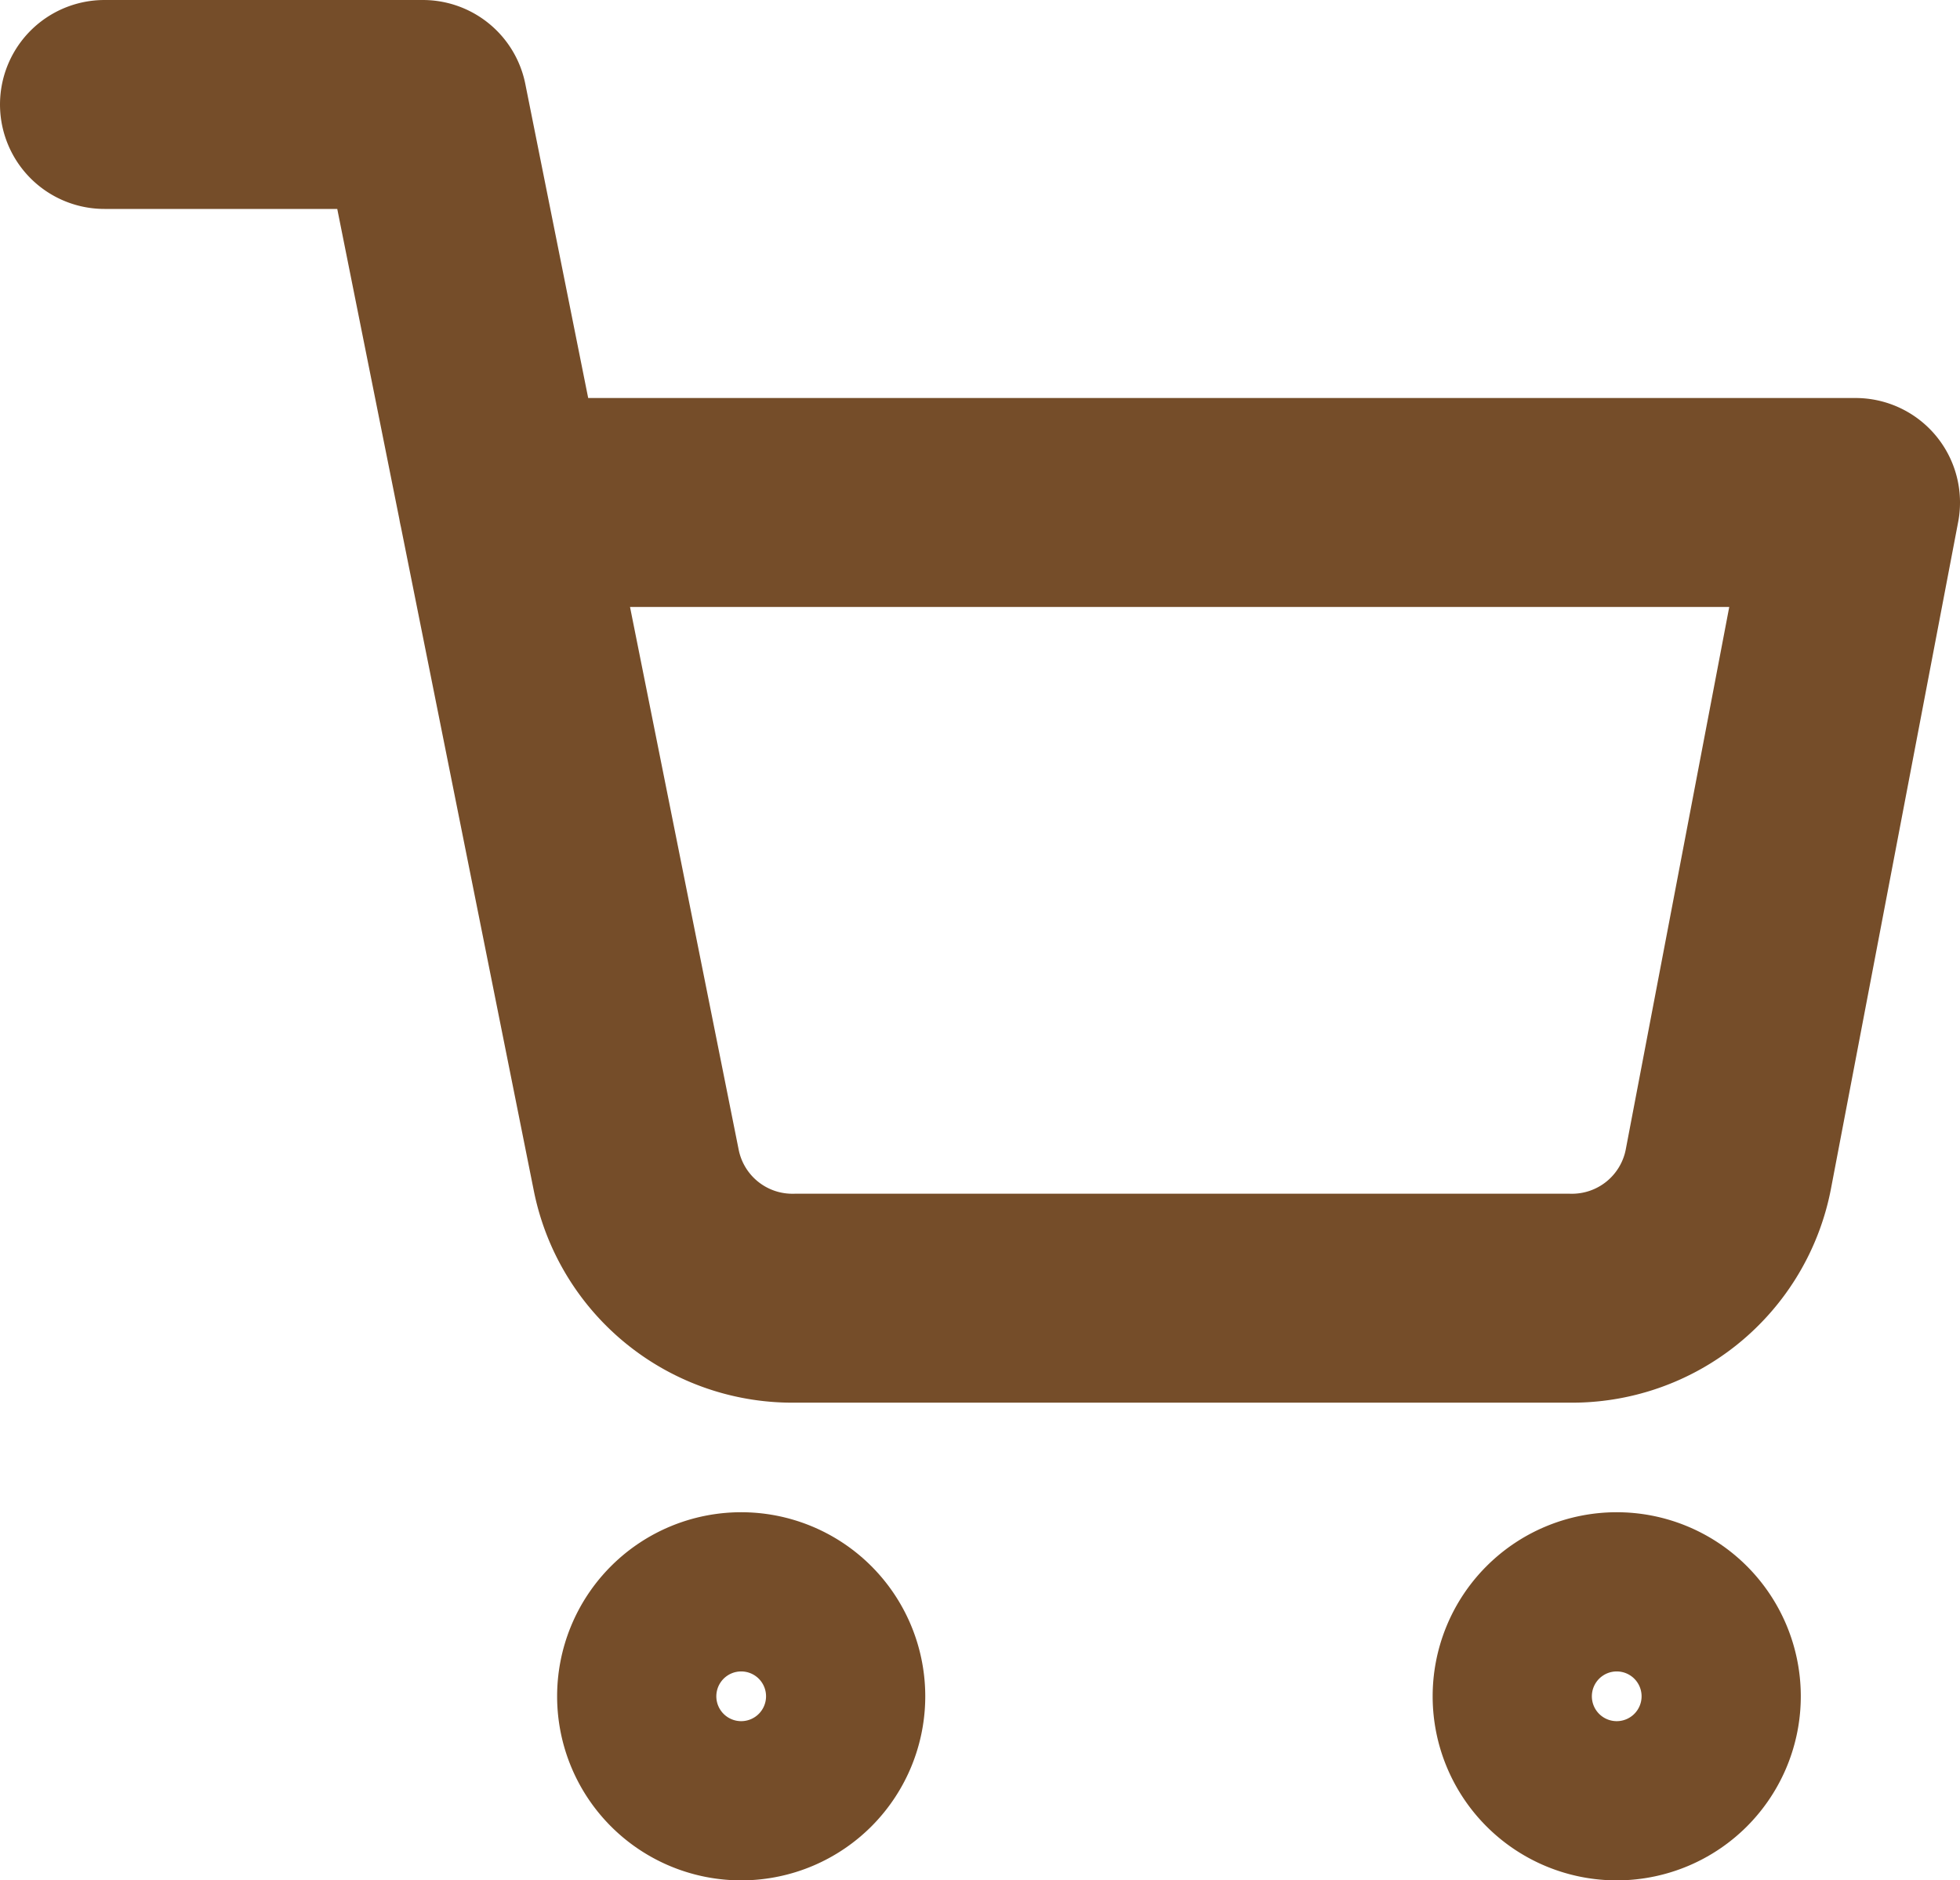 <svg id="fi_shopping-cart" xmlns="http://www.w3.org/2000/svg" width="18.762" height="18" viewBox="0 0 18.762 18">
  <path id="Path_9507" data-name="Path 9507" d="M19.762,21.524A.762.762,0,1,0,19,20.762.762.762,0,0,0,19.762,21.524Z" transform="translate(-4.286 -4.524)" fill="none" stroke="#754d29" stroke-linecap="round" stroke-linejoin="round" stroke-width="2"/>
  <path id="Path_9508" data-name="Path 9508" d="M8.762,21.524A.762.762,0,1,0,8,20.762.762.762,0,0,0,8.762,21.524Z" transform="translate(-1.667 -4.524)" fill="none" stroke="#754d29" stroke-linecap="round" stroke-linejoin="round" stroke-width="2"/>
  <path id="Path_9509" data-name="Path 9509" d="M1,1H4.048L6.09,11.2a1.524,1.524,0,0,0,1.524,1.227h7.406A1.524,1.524,0,0,0,16.543,11.2L17.762,4.81H4.81" fill="none" stroke="#754d29" stroke-linecap="round" stroke-linejoin="round" stroke-width="2"/>
</svg>
